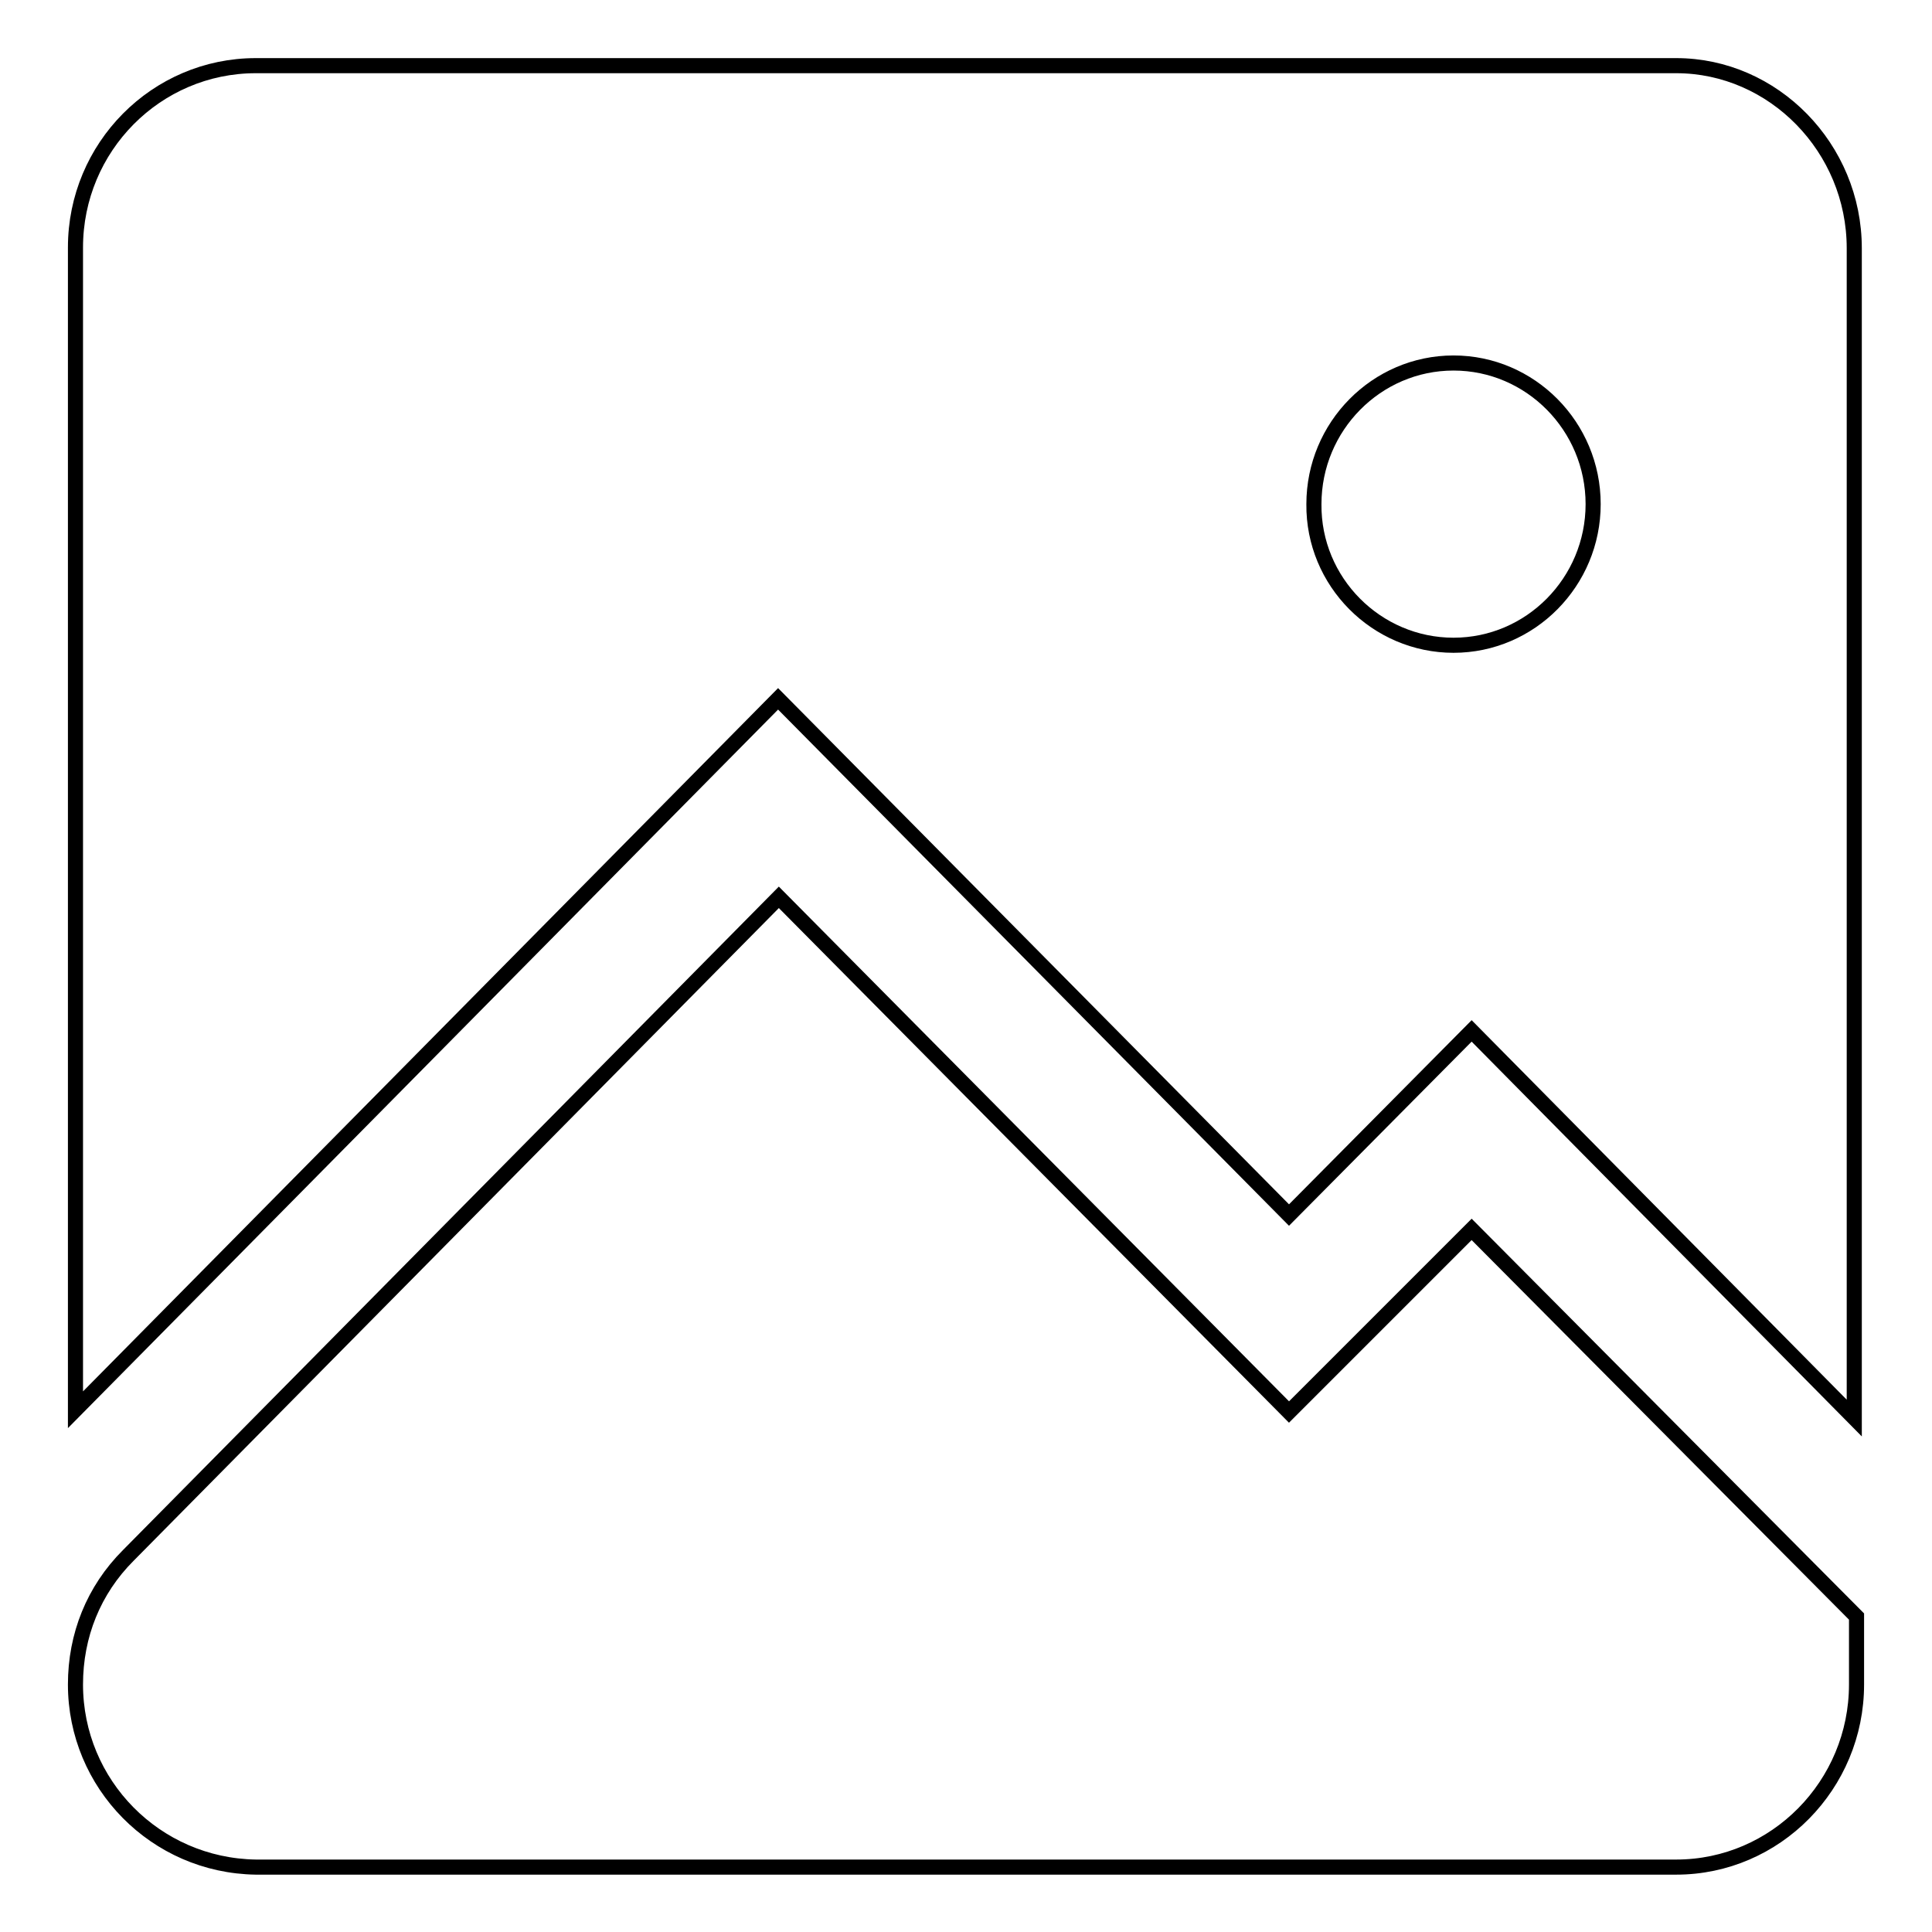 <?xml version="1.0" encoding="utf-8"?>
<!-- Svg Vector Icons : http://www.onlinewebfonts.com/icon -->
<!DOCTYPE svg PUBLIC "-//W3C//DTD SVG 1.1//EN" "http://www.w3.org/Graphics/SVG/1.1/DTD/svg11.dtd">
<svg version="1.1" xmlns="http://www.w3.org/2000/svg" xmlns:xlink="http://www.w3.org/1999/xlink" x="0px" y="0px" viewBox="0 0 256 256" enable-background="new 0 0 256 256" xml:space="preserve">
<g> <path stroke-width="2" fill-opacity="0" stroke="#000000"  d="M222.1,8.7c12.9,0,23.6,10.9,23.6,24.2v155L195,136.6L170.8,161l-67.7-68.4L10,186.8V32.8 C10,19.5,20.7,8.7,33.9,8.7H222.1z M170.8,187.1l24.2-24.2l51,51.3v9c0,13.3-10.7,24.2-23.9,24.2H33.9 C20.6,247.2,10,236.4,10,223.2c0-6.5,2.4-12.5,7-17.1l86.2-87.2L170.8,187.1z M192.6,85.5c10.2,0,18.5-8.4,18.5-18.7 c0-10.3-8.3-18.7-18.5-18.7c-10.2,0-18.5,8.4-18.5,18.7C174,77.1,182.4,85.5,192.6,85.5z"/></g>
</svg>